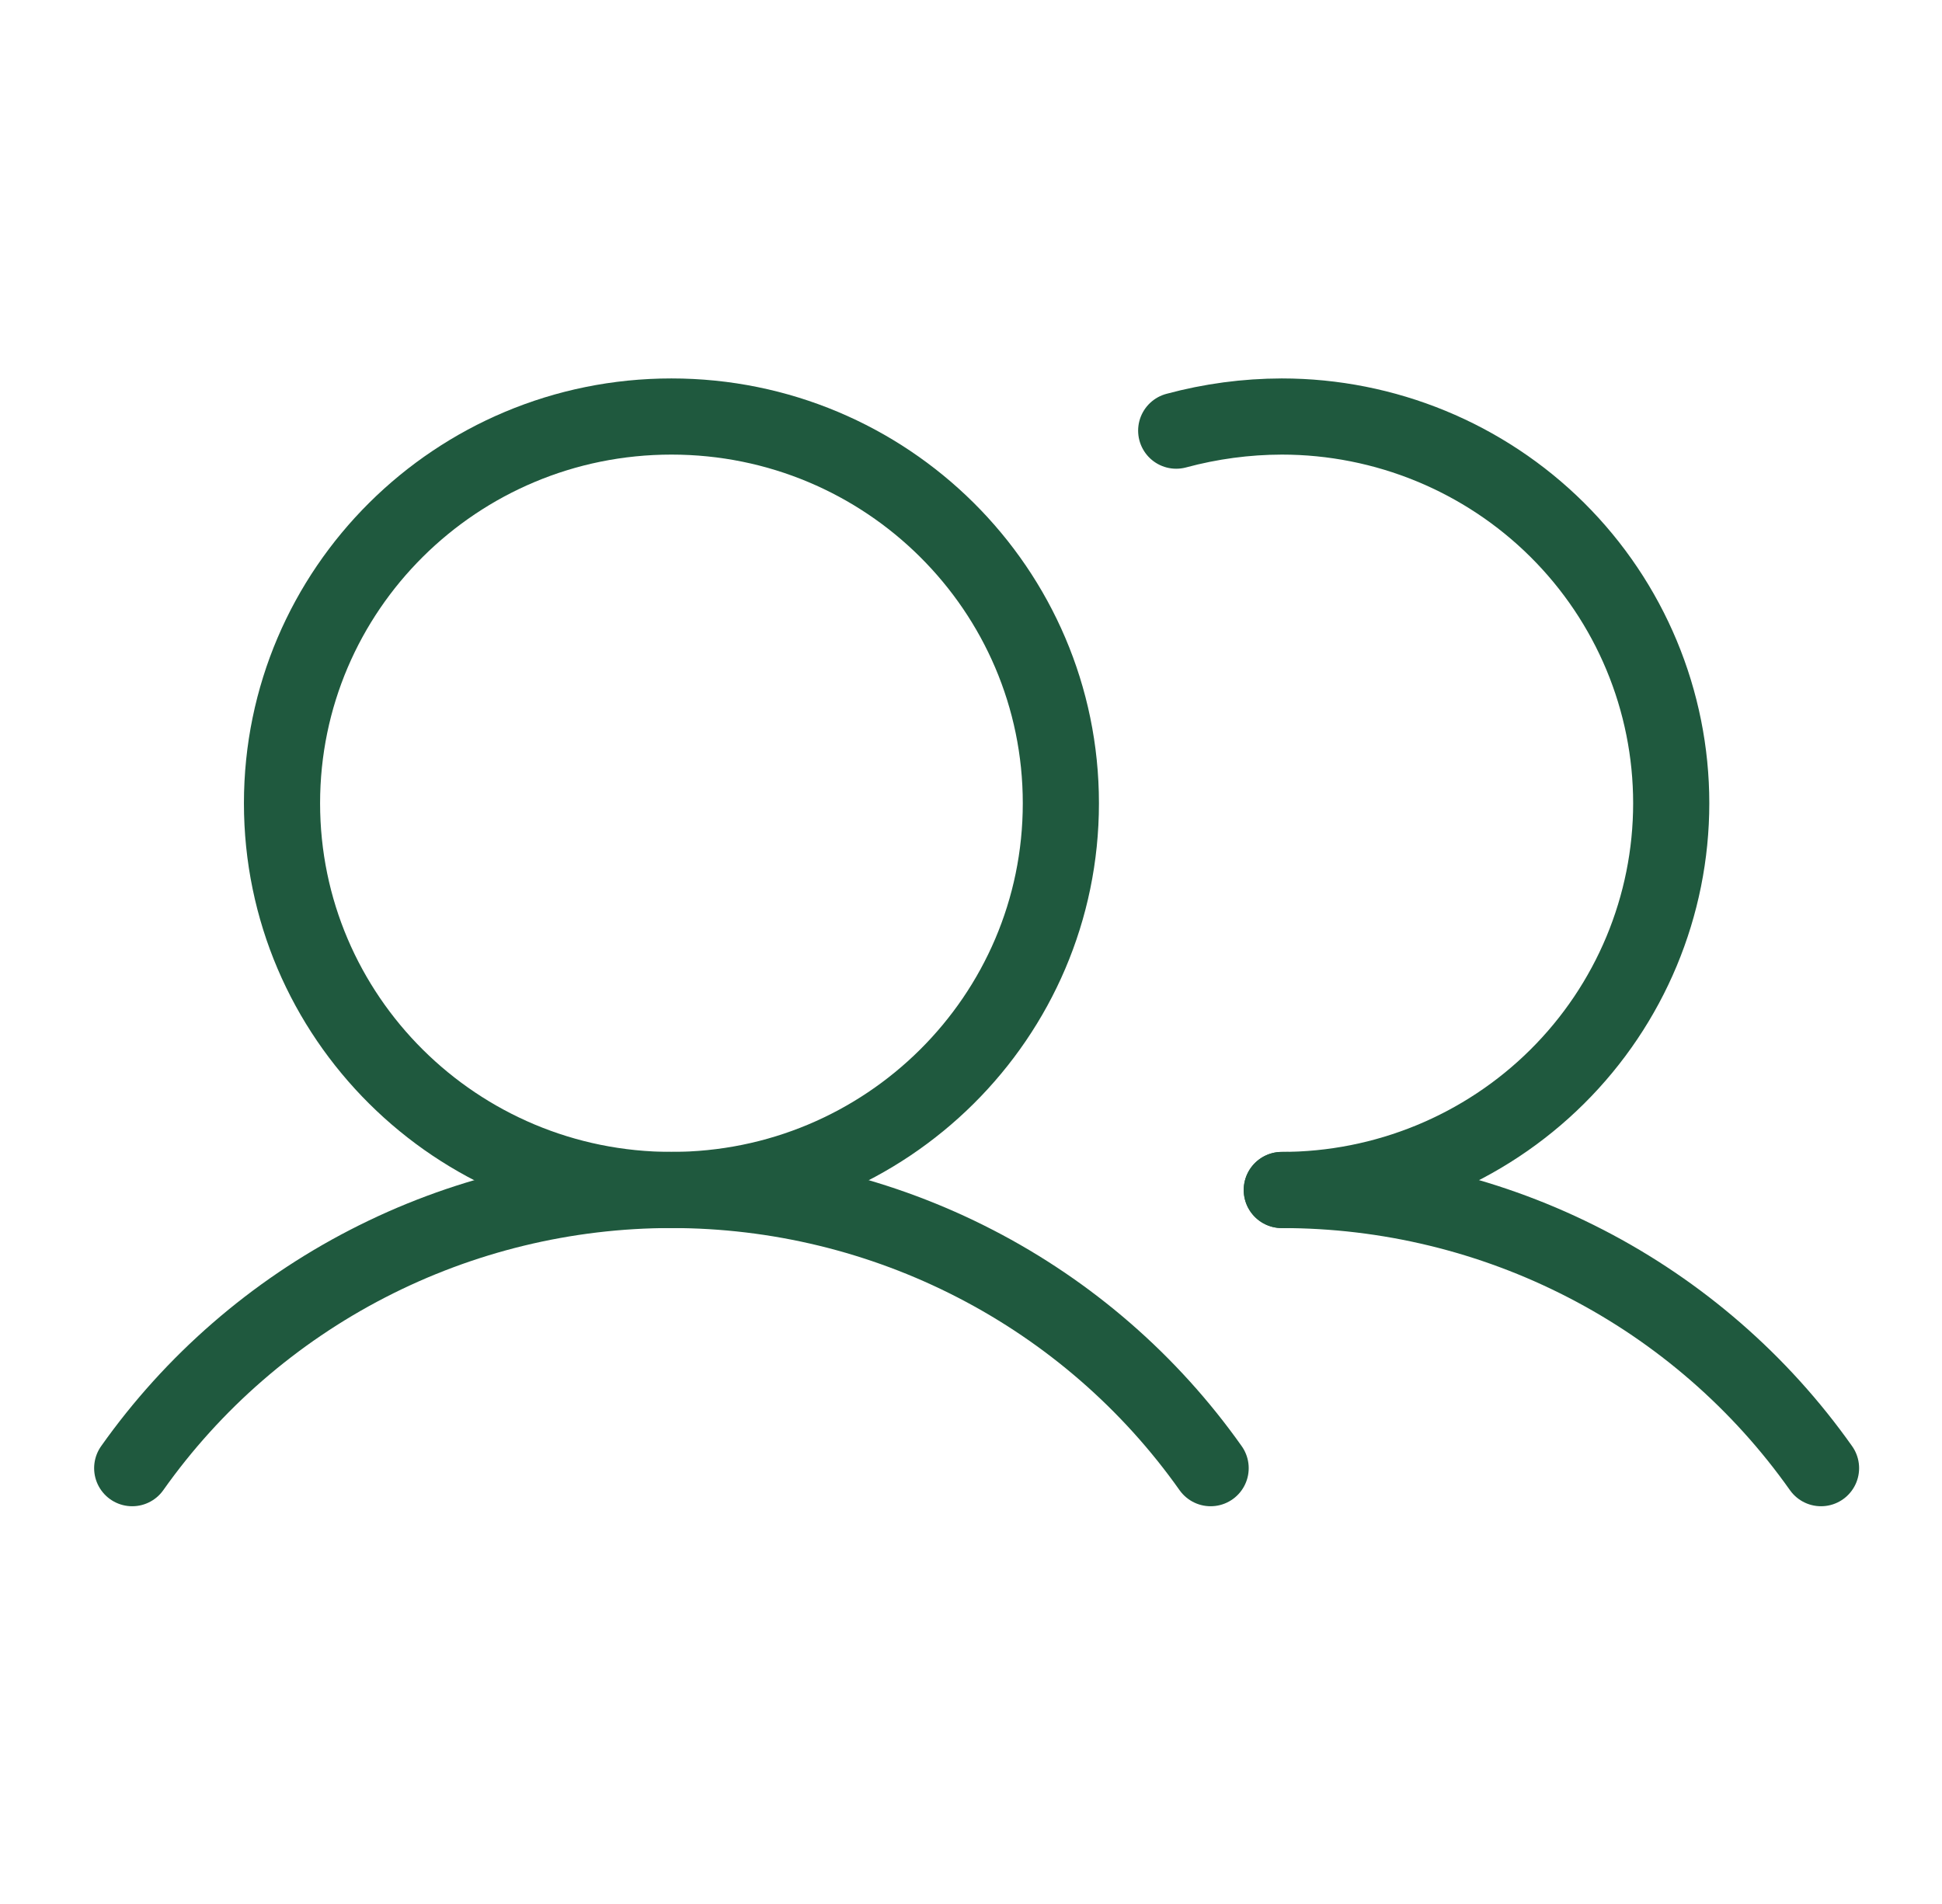 <?xml version="1.0" encoding="UTF-8"?>
<svg xmlns="http://www.w3.org/2000/svg" width="51" height="50" viewBox="0 0 51 50" fill="none">
  <path d="M17.633 31.25C23.281 31.25 27.86 26.703 27.86 21.094C27.86 15.485 23.281 10.938 17.633 10.938C11.984 10.938 7.406 15.485 7.406 21.094C7.406 26.703 11.984 31.25 17.633 31.25Z" stroke="#1F593E" stroke-width="2" stroke-miterlimit="10"></path>
  <path d="M30.889 11.309C31.793 11.065 32.725 10.94 33.662 10.938C36.374 10.938 38.976 12.008 40.894 13.912C42.812 15.817 43.889 18.4 43.889 21.094C43.889 23.787 42.812 26.371 40.894 28.275C38.976 30.18 36.374 31.25 33.662 31.25" stroke="#1F593E" stroke-width="2" stroke-linecap="round" stroke-linejoin="round"></path>
  <path d="M3.472 38.555C5.069 36.298 7.189 34.456 9.654 33.185C12.119 31.913 14.855 31.249 17.633 31.249C20.41 31.249 23.147 31.913 25.611 33.185C28.076 34.456 30.197 36.298 31.793 38.555" stroke="#1F593E" stroke-width="2" stroke-linecap="round" stroke-linejoin="round"></path>
  <path d="M33.662 31.25C36.44 31.248 39.177 31.911 41.642 33.183C44.107 34.454 46.227 36.297 47.823 38.555" stroke="#1F593E" stroke-width="2" stroke-linecap="round" stroke-linejoin="round"></path>
</svg>
